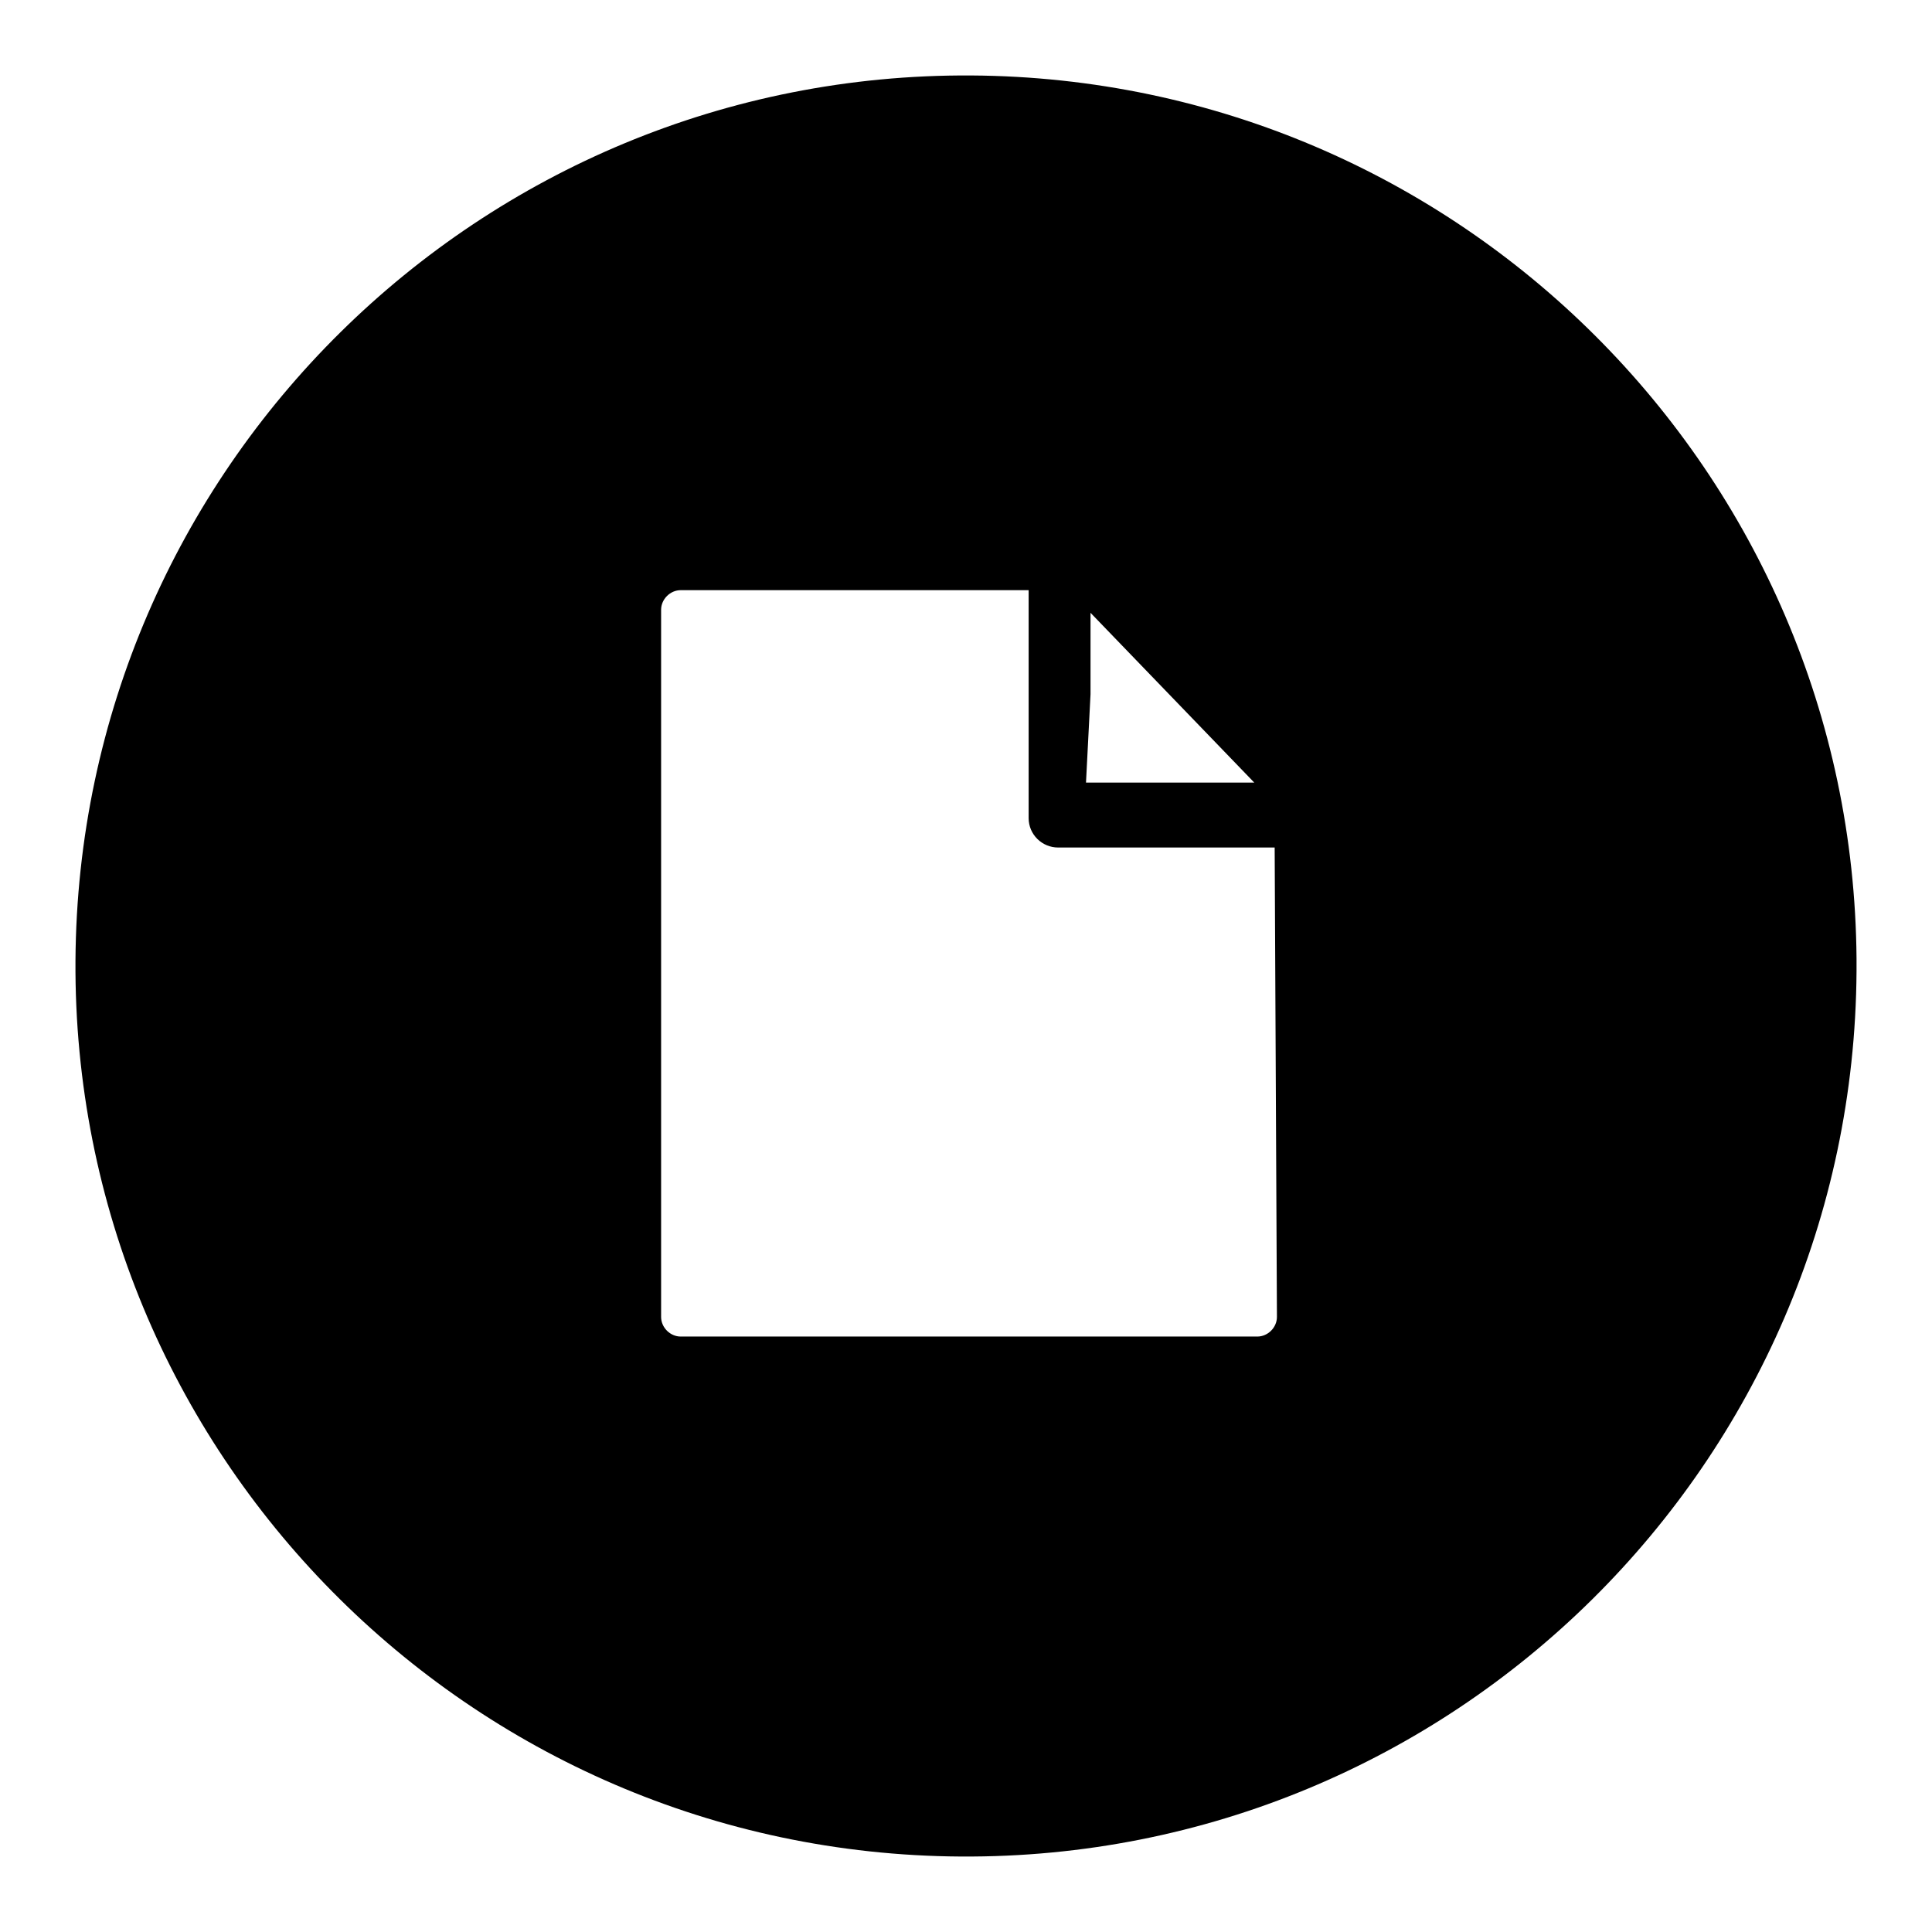 <?xml version="1.0" encoding="utf-8"?>
<!-- Svg Vector Icons : http://www.onlinewebfonts.com/icon -->
<!DOCTYPE svg PUBLIC "-//W3C//DTD SVG 1.1//EN" "http://www.w3.org/Graphics/SVG/1.1/DTD/svg11.dtd">
<svg version="1.1" xmlns="http://www.w3.org/2000/svg" xmlns:xlink="http://www.w3.org/1999/xlink" x="0px" y="0px" viewBox="0 0 256 256" enable-background="new 0 0 256 256" xml:space="preserve">
<g> <path fill="#000000" d="M128.7,10C63.6,9.6,10.4,62.1,10,127.3C9.6,192.4,62.1,245.6,127.3,246c65.2,0.4,118.3-52.1,118.7-117.3 c0-0.6,0-1.1,0-1.7C245.5,62.6,193.3,10.4,128.7,10z M144.5,92V81.2l21.7,22.5h-22.3L144.5,92z M169.2,174.5c0,1.4-1.2,2.6-2.6,2.6 l0,0H90.2c-1.4,0-2.6-1.2-2.6-2.6l0,0V80.8c0-1.4,1.2-2.6,2.6-2.6h46.1v30.2c0,2.2,1.8,3.9,3.9,3.9l0,0h28.7L169.2,174.5z"/></g>
</svg>